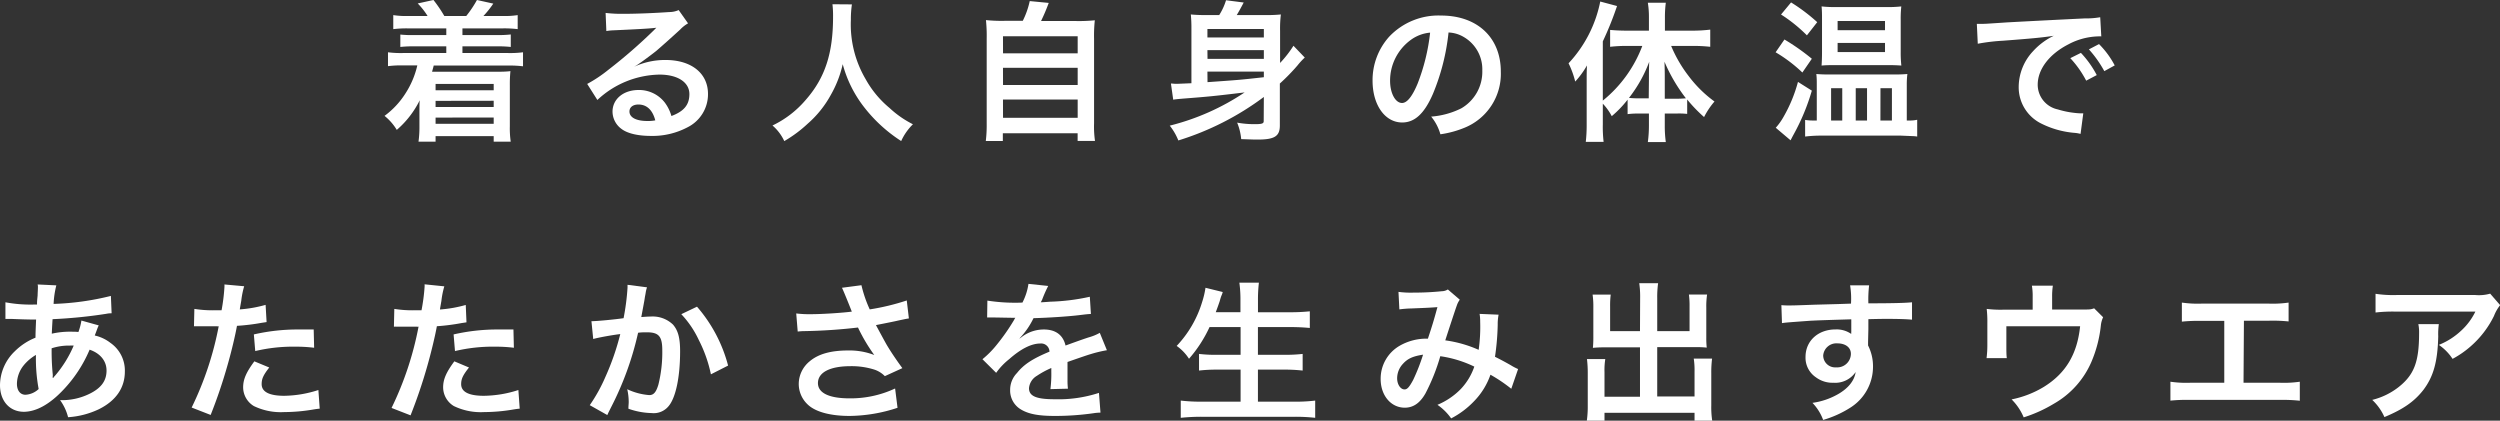 <svg xmlns="http://www.w3.org/2000/svg" viewBox="0 0 506.39 85.21"><rect x="0" y="0" width="506.39" height="85.21" fill="#333333" stroke="none"/><defs><style>.cls-1{fill:#fff;}</style></defs><g id="レイヤー_2" data-name="レイヤー 2"><g id="layout"><path class="cls-1" d="M82.72,5.75a22.88,22.88,0,0,0-3.06.15V3.06a16.94,16.94,0,0,0,3.06.18h3.89a14.32,14.32,0,0,0-2-2.54L87.8,0A27.07,27.07,0,0,1,90,3.24h4.44A22,22,0,0,0,96.61,0l3.31.73a19.66,19.66,0,0,1-2,2.51h3.85a17.11,17.11,0,0,0,3.09-.18V5.9a22.46,22.46,0,0,0-3.09-.15H93.67V7.1h6.89a22.19,22.19,0,0,0,2.9-.12V9.51a23.09,23.09,0,0,0-2.9-.12H93.67v1.35h9.18a20.35,20.35,0,0,0,3.09-.15v2.84a21.94,21.94,0,0,0-3.09-.15h-15c-.12.52-.24.88-.33,1.25h13c1,0,1.89,0,2.87-.12a26.67,26.67,0,0,0-.12,2.91v8.26a18.78,18.78,0,0,0,.18,3.12H100V27.57H88.23V28.7H84.77a21.62,21.62,0,0,0,.19-3V22.49c0-.58,0-1.72.06-2.18a19.08,19.08,0,0,1-4.65,6,10.88,10.88,0,0,0-2.48-2.84A16.7,16.7,0,0,0,82.08,19a17.8,17.8,0,0,0,2.45-5.75H81.68a20.67,20.67,0,0,0-3.09.15V10.59a20,20,0,0,0,3.09.15H90.4V9.39H84a23.37,23.37,0,0,0-2.91.12V7A22.46,22.46,0,0,0,84,7.1H90.4V5.75ZM88.23,17v1.28H100V17Zm0,3.43v1.25H100V20.41Zm0,3.39v1.26H100V23.8Z"/><path class="cls-1" d="M128.39,13.55a14.92,14.92,0,0,1,6.42-1.4c5.23,0,8.6,2.69,8.6,6.88a7.48,7.48,0,0,1-4.16,6.76,15.16,15.16,0,0,1-7.4,1.74c-2.57,0-4.72-.48-5.94-1.4a4.38,4.38,0,0,1-1.84-3.52c0-2.54,2.21-4.38,5.27-4.38a6.59,6.59,0,0,1,5.29,2.51A8.33,8.33,0,0,1,136,23.5c2.54-.95,3.64-2.27,3.64-4.44,0-2.39-2.36-3.95-6.06-3.95A18.85,18.85,0,0,0,121,20.25L118.94,17a27.68,27.68,0,0,0,4.31-2.88,104.18,104.18,0,0,0,9.15-7.95c.06-.06.36-.37.55-.55l0,0c-1.17.15-3.12.27-8.66.52a10.57,10.57,0,0,0-1.47.15l-.15-3.67a28.13,28.13,0,0,0,3.61.18c2.6,0,6.33-.15,9.3-.36a4.64,4.64,0,0,0,1.89-.4l1.9,2.69a6.85,6.85,0,0,0-1.59,1.25c-1.53,1.41-3.76,3.4-4.8,4.29-.55.46-2.76,2.11-3.37,2.51a10.51,10.51,0,0,1-1.25.79Zm.92,7.62c-1.1,0-1.81.55-1.81,1.41,0,1.22,1.38,1.93,3.64,1.93a7.77,7.77,0,0,0,1.59-.13C132.18,22.27,131,21.17,129.31,21.17Z"/><path class="cls-1" d="M172.56.89A20.63,20.63,0,0,0,172.35,4a21.89,21.89,0,0,0,3,12.05,20.44,20.44,0,0,0,4.83,5.82,20.23,20.23,0,0,0,4.74,3.3,11.29,11.29,0,0,0-2.38,3.4,30.1,30.1,0,0,1-7.78-7.22A24.33,24.33,0,0,1,170.7,13a22.21,22.21,0,0,1-2.39,6.18,21.21,21.21,0,0,1-4.71,5.88,26,26,0,0,1-4.74,3.52,9.28,9.28,0,0,0-2.39-3.16,20.31,20.31,0,0,0,6.67-5.11c4-4.52,5.6-9.54,5.6-16.88a20.28,20.28,0,0,0-.12-2.57Z"/><path class="cls-1" d="M207.17,4.22a16.88,16.88,0,0,0,1.41-4l3.85.37c-.55,1.47-1,2.51-1.56,3.67H218a31.86,31.86,0,0,0,3.76-.15,29.85,29.85,0,0,0-.15,3.76V25a20.06,20.06,0,0,0,.19,3.55h-3.52V27H203.13v1.56h-3.45a26.78,26.78,0,0,0,.18-3.55V7.83a30.74,30.74,0,0,0-.15-3.76,31.1,31.1,0,0,0,3.73.15Zm-4,6.58h15.12V7.34H203.16Zm0,6.42h15.12V13.74H203.16Zm0,6.64h15.12v-3.7H203.16Z"/><path class="cls-1" d="M256,19.64a57,57,0,0,1-17.32,8.81,11.94,11.94,0,0,0-1.74-3,48.24,48.24,0,0,0,15.17-6.73c-6.39.77-7.37.86-12.54,1.26-1,.09-1.38.12-1.93.21l-.46-3.27c.37,0,.68.06,1,.06s.34,0,3.15-.12v-11a29,29,0,0,0-.12-2.93,31.19,31.19,0,0,0,3.31.12h2.44a12.16,12.16,0,0,0,1.38-3l3.58.46c-.58,1.1-1,1.87-1.41,2.54h5.66a28.48,28.48,0,0,0,3.28-.12,23.05,23.05,0,0,0-.16,3.33v6.49A22.54,22.54,0,0,0,262,9.27l2.29,2.39a14,14,0,0,0-1.47,1.59,40.65,40.65,0,0,1-3.58,3.67v8.5c0,2.18-1.07,2.85-4.49,2.85-.68,0-.68,0-3.34-.09a11.32,11.32,0,0,0-.82-3.34,19.34,19.34,0,0,0,3.48.31c1.56,0,1.9-.12,1.9-.61Zm0-13.77H244.57V7.59H256Zm-11.41,6.06H256V10.16H244.57Zm0,4.71c6.55-.46,6.55-.46,11.41-1V14.5H244.57Z"/><path class="cls-1" d="M290.23,19.06c-1.74,4-3.7,5.75-6.21,5.75-3.49,0-6-3.55-6-8.47a13.17,13.17,0,0,1,3.37-8.91,13.74,13.74,0,0,1,10.52-4.28C299.25,3.15,304,7.62,304,14.5a11.79,11.79,0,0,1-7.44,11.41,20.22,20.22,0,0,1-4.8,1.29,9.73,9.73,0,0,0-1.87-3.58A16.43,16.43,0,0,0,296,21.94a8.57,8.57,0,0,0,4.25-7.65A7.56,7.56,0,0,0,296.5,7.5a6.54,6.54,0,0,0-3.09-.92A44.25,44.25,0,0,1,290.23,19.06Zm-4.5-10.95a10.22,10.22,0,0,0-4.16,8.26c0,2.51,1.07,4.49,2.42,4.49,1,0,2.05-1.28,3.15-3.91a40.47,40.47,0,0,0,2.54-10.34A7.77,7.77,0,0,0,285.73,8.11Z"/><path class="cls-1" d="M324.66,25.18a26.08,26.08,0,0,0,.16,3.55h-3.61a30.43,30.43,0,0,0,.18-3.58V16.7c0-1.62,0-2.11.06-3.45a17.32,17.32,0,0,1-2.38,3.27,18.11,18.11,0,0,0-1.35-3.7A25.57,25.57,0,0,0,324.14.31l3.4.91a66,66,0,0,1-2.88,7.16v12a26.1,26.1,0,0,0,8-11.08h-3.27a29.09,29.09,0,0,0-3.25.18V6.06c.95.09,2.15.15,3.34.15H334V3.43a17.8,17.8,0,0,0-.22-2.88h3.64a22.28,22.28,0,0,0-.18,2.91V6.21h5.66A29.81,29.81,0,0,0,346.42,6V9.48A31.18,31.18,0,0,0,343,9.3h-4.5a26.83,26.83,0,0,0,3.58,6.15,24.54,24.54,0,0,0,5.2,5.11,15.61,15.61,0,0,0-2.11,3.15,29.74,29.74,0,0,1-3.42-3.55v2.91A15.7,15.7,0,0,0,339.5,23h-2.29v2.44a24,24,0,0,0,.21,3.34h-3.64a25,25,0,0,0,.22-3.34V23h-2.15a15.46,15.46,0,0,0-2.17.12V20.19a21.84,21.84,0,0,1-3.21,3.34A11.19,11.19,0,0,0,324.66,21Zm9.34-9c0-1.59,0-2.23.06-3.67a27.35,27.35,0,0,1-4.1,7.32,18.64,18.64,0,0,0,2,.09h2ZM339.44,20a20.47,20.47,0,0,0,2.05-.09,33.31,33.31,0,0,1-4.34-7.41c.06,1.71.06,2.45.06,3.67V20Z"/><path class="cls-1" d="M361.45,8A44.54,44.54,0,0,1,367,11.9l-1.92,2.79a29.4,29.4,0,0,0-5.42-4.1ZM367,18.36a43,43,0,0,1-3.7,8.9c-.3.55-.4.76-.61,1.16l-3-2.54a12.48,12.48,0,0,0,1.62-2.29,29.36,29.36,0,0,0,2.88-7ZM362.79.49a36.26,36.26,0,0,1,5.3,4L366,7.16a30.29,30.29,0,0,0-5.24-4.22Zm23.9,23.92a7,7,0,0,0,1.65-.15v3.4a7,7,0,0,0-.95-.09l-2.39-.1H369a26.62,26.62,0,0,0-3.36.19V24.29a10.07,10.07,0,0,0,1.68.12H368V17.19c0-.88,0-1.37-.09-2.2a25.52,25.52,0,0,0,2.66.09h13a27,27,0,0,0,2.78-.09,17.49,17.49,0,0,0-.12,2.14v7.28ZM371.82,13.19c-1.1,0-1.87,0-2.85.09.06-.89.09-1.65.09-2.85V4c0-1.13,0-1.81-.09-2.7a24.21,24.21,0,0,0,3.12.13H382a23.92,23.92,0,0,0,3.12-.13A22.62,22.62,0,0,0,385,4.07v6.42a24.2,24.2,0,0,0,.13,2.79c-.83-.06-1.53-.09-2.79-.09Zm-.92,11.22h2.26V17.87H370.9Zm1.32-18.29h9.6V4.25h-9.6Zm0,4.43h9.6V8.69h-9.6Zm3.67,13.86h2.29V17.87h-2.29Zm5,0h2.33V17.87H380.9Z"/><path class="cls-1" d="M400.42,4.83c.67,0,1,0,1.16,0,.55,0,.55,0,5.05-.3,2.23-.12,7.46-.4,15.63-.8a16.77,16.77,0,0,0,3.15-.24l.22,3.88a4.94,4.94,0,0,0-.65,0A13.53,13.53,0,0,0,418.93,9c-3.89,2-6.18,5.07-6.18,8.16a5.12,5.12,0,0,0,4.06,5,18.57,18.57,0,0,0,4.56.8s.31,0,.61,0l-.55,4.16a8,8,0,0,0-1-.19,18.38,18.38,0,0,1-7.15-2,8.18,8.18,0,0,1-4.38-7.37,10.64,10.64,0,0,1,2.91-7.19A13.54,13.54,0,0,1,416,7.25c-2.48.37-4.38.55-10.31,1a38.65,38.65,0,0,0-5.08.61Zm21.08,5.88a20,20,0,0,1,3.21,4.5l-2.14,1.13a20.52,20.52,0,0,0-3.22-4.56Zm4.74,3.7A23,23,0,0,0,423.12,10l2.05-1.07a17.87,17.87,0,0,1,3.18,4.32Z"/><path class="cls-1" d="M20,65.91a7.38,7.38,0,0,0-.37.89c-.31.85-.34.88-.43,1.16a8,8,0,0,1,3.18,1.5,6.82,6.82,0,0,1,2.91,5.78c0,3.33-1.8,5.93-5.26,7.65a17.11,17.11,0,0,1-6.24,1.62,10.05,10.05,0,0,0-1.62-3.46A12.66,12.66,0,0,0,18,79.83c2.45-1.16,3.58-2.66,3.58-4.77,0-1.93-1.26-3.49-3.43-4.23A27,27,0,0,1,12.79,79c-2.75,2.91-5.48,4.41-8,4.41C1.93,83.38,0,81.21,0,78a9.62,9.62,0,0,1,3-6.85,12.51,12.51,0,0,1,4.19-2.75c0-1,.06-2.21.12-3.67-.33,0-2,0-4.95-.13H1.81c-.1,0-.37,0-.71,0V61.23a27.46,27.46,0,0,0,5.72.46H7.5c0-.62,0-.62.12-1.84,0-.4.06-1.16.06-1.74a1.71,1.71,0,0,0-.06-.49l3.79.18a18.14,18.14,0,0,0-.55,3.76,54.77,54.77,0,0,0,11.6-1.62l.15,3.52c-.43,0-.55,0-1.19.12a98.31,98.31,0,0,1-10.77,1.07c-.09,1.32-.13,2.3-.16,2.94a16.85,16.85,0,0,1,4.23-.4,8.85,8.85,0,0,1,1.16.06,11.65,11.65,0,0,0,.61-2.32ZM4.8,74a6.08,6.08,0,0,0-1.37,3.73c0,1.38.67,2.23,1.74,2.23a4.23,4.23,0,0,0,2.66-1.16,33.42,33.42,0,0,1-.55-6.91A9.12,9.12,0,0,0,4.8,74Zm6,2.54a2.08,2.08,0,0,1,.34-.43A23.4,23.4,0,0,0,14.93,70a7.4,7.4,0,0,0-.8,0,11.22,11.22,0,0,0-3.67.55,48.78,48.78,0,0,0,.22,5.26,1.63,1.63,0,0,1,0,.4,1.23,1.23,0,0,0,0,.33Z"/><path class="cls-1" d="M39.37,62.57a23.64,23.64,0,0,0,4.1.28c.37,0,.7,0,1.41,0a38.3,38.3,0,0,0,.58-4.68,4.2,4.2,0,0,0,0-.55l4,.36a16.91,16.91,0,0,0-.59,2.94c-.15.86-.18,1-.3,1.75a25.74,25.74,0,0,0,5.23-.92L54,65.24l-1,.15A42.64,42.64,0,0,1,48,66c-.34,1.9-1.1,5.14-1.9,7.92a103.29,103.29,0,0,1-3.43,10.13l-3.85-1.5a65.29,65.29,0,0,0,5.48-16.46,2.72,2.72,0,0,1-.4,0H42.09c-.15,0-.46,0-1,0s-1,0-1.22,0a4.62,4.62,0,0,0-.58,0ZM54.54,74.44C53.32,76,53,76.74,53,77.81c0,1.56,1.53,2.36,4.59,2.36A23.2,23.2,0,0,0,64.49,79l.27,3.77c-.55.06-.79.09-1.5.21a35.23,35.23,0,0,1-5.69.49,12.51,12.51,0,0,1-6.15-1.22,4.45,4.45,0,0,1-2.17-3.77c0-1.62.58-3,2.27-5.29Zm9.09-4a30.41,30.41,0,0,0-3.85-.22,33.2,33.2,0,0,0-8.08.89l-.28-3.37a39.6,39.6,0,0,1,9.12-1c.83,0,1.1,0,3,0Z"/><path class="cls-1" d="M79.87,62.57a23.56,23.56,0,0,0,4.1.28c.37,0,.7,0,1.41,0A38.3,38.3,0,0,0,86,58.14a4.2,4.2,0,0,0,0-.55L90,58a16.91,16.91,0,0,0-.59,2.94c-.15.86-.18,1-.3,1.75a25.74,25.74,0,0,0,5.23-.92l.15,3.52-1,.15a42.64,42.64,0,0,1-5,.64c-.34,1.9-1.11,5.14-1.9,7.92a103.29,103.29,0,0,1-3.43,10.13l-3.85-1.5a65.29,65.29,0,0,0,5.47-16.46,2.54,2.54,0,0,1-.39,0H82.59c-.15,0-.46,0-1,0s-1,0-1.22,0a4.62,4.62,0,0,0-.58,0ZM95,74.44c-1.22,1.53-1.59,2.3-1.59,3.37,0,1.56,1.53,2.36,4.59,2.36A23.2,23.2,0,0,0,105,79l.27,3.77c-.55.06-.79.09-1.5.21a35.23,35.23,0,0,1-5.69.49,12.51,12.51,0,0,1-6.15-1.22,4.45,4.45,0,0,1-2.17-3.77c0-1.62.58-3,2.27-5.29Zm9.09-4a30.41,30.41,0,0,0-3.85-.22,33.2,33.2,0,0,0-8.08.89l-.28-3.37a39.6,39.6,0,0,1,9.12-1c.83,0,1.1,0,3,0Z"/><path class="cls-1" d="M131.06,58.2a5.69,5.69,0,0,0-.25.95c-.06.4-.09.55-.18,1-.09.64-.09.64-.52,2.93-.13.68-.13.74-.22,1.14.89-.06,1.32-.1,1.9-.1a5.94,5.94,0,0,1,4.53,1.63c1,1.16,1.44,2.63,1.44,5.41,0,5.26-.89,9.45-2.36,11.14a3.88,3.88,0,0,1-3.4,1.37,14.9,14.9,0,0,1-4.71-.88c0-.61.06-1,.06-1.35a11.72,11.72,0,0,0-.3-2.6,12.7,12.7,0,0,0,4.46,1.19c.89,0,1.38-.58,1.84-2.08a27.09,27.09,0,0,0,.8-7c0-2.82-.71-3.64-3.13-3.64-.61,0-1.07,0-1.77.09a62.87,62.87,0,0,1-5.54,15.23c-.15.31-.15.31-.46.92-.09.19-.09.22-.24.52l-3.55-2a32.92,32.92,0,0,0,3.18-5.75,51.23,51.23,0,0,0,3-8.65c-1.56.18-4.47.7-5.48,1l-.36-3.61c1.13,0,4.83-.36,6.51-.61a47.44,47.44,0,0,0,.8-6.18v-.58Zm10.12,3.92a29.56,29.56,0,0,1,6.3,11.93L144,75.82a27.47,27.47,0,0,0-2.45-6.94A19.67,19.67,0,0,0,138,63.64Z"/><path class="cls-1" d="M161.28,63.49a21.48,21.48,0,0,0,3,.15c2.3,0,6.36-.27,8.26-.52-.52-1.34-1.83-4.58-2-4.83l3.95-.52a25.38,25.38,0,0,0,1.68,4.9,46.66,46.66,0,0,0,7.5-1.81l.43,3.64c-.8.12-1.14.22-2.18.43-.46.12-2,.43-4.49.92,1.1,2.05,1.8,3.33,2.11,3.88.82,1.41,2.17,3.4,3.24,4.84l-3.55,1.62a5.33,5.33,0,0,0-2.11-1.32,15.32,15.32,0,0,0-4.83-.7c-4.16,0-6.61,1.25-6.61,3.43,0,2,2.26,3.09,6.42,3.09a21.28,21.28,0,0,0,9.21-2l.49,3.91a31.64,31.64,0,0,1-9.7,1.65c-3.91,0-6.94-.82-8.5-2.32a5.72,5.72,0,0,1-1.81-4.13A5.94,5.94,0,0,1,164,73.19c1.77-1.5,4.31-2.2,7.8-2.2a14,14,0,0,1,5.29.92,34.81,34.81,0,0,1-3.3-5.57,108.61,108.61,0,0,1-10.86.73,11.73,11.73,0,0,0-1.35.09Z"/><path class="cls-1" d="M200,60.89a36.54,36.54,0,0,0,7.1.4,11.94,11.94,0,0,0,1.22-3.79l4,.42a26,26,0,0,0-1.22,2.76c-.16.33-.22.43-.28.55.25,0,.25,0,1.93-.12a42.47,42.47,0,0,0,8-1l.22,3.48c-.86.06-.86.06-2.42.25-2.23.27-6.12.52-9.21.61a15.72,15.72,0,0,1-2.81,4.07l0,.06.61-.46a7.36,7.36,0,0,1,4.31-1.38c2.39,0,3.89,1.14,4.38,3.25q3.54-1.29,4.68-1.65a10,10,0,0,0,2.26-.92l1.44,3.52a26.3,26.3,0,0,0-3.39.82q-.65.18-4.59,1.56v.34c0,.79,0,.79,0,1.22v1.23c0,.52,0,.79,0,1a12.82,12.82,0,0,0,.09,1.62l-3.55.09a24.69,24.69,0,0,0,.18-3.55v-.73a17.92,17.92,0,0,0-2.93,1.59,3.21,3.21,0,0,0-1.59,2.51c0,1.59,1.46,2.23,5.17,2.23a26.43,26.43,0,0,0,9-1.29l.31,4a9.18,9.18,0,0,0-1.41.12,55,55,0,0,1-7.83.55c-3.25,0-5.26-.36-6.82-1.28a4.45,4.45,0,0,1-2.24-4A4.87,4.87,0,0,1,206,75.55c1.37-1.72,3.12-2.88,6.58-4.32a1.69,1.69,0,0,0-1.87-1.65c-1.78,0-3.92,1.07-6.27,3.15a13.47,13.47,0,0,0-2.66,2.79L199,72.76A19,19,0,0,0,201.76,70a42,42,0,0,0,3.67-5.23,1.39,1.39,0,0,1,.24-.4l-.52,0c-.49,0-3.18-.06-3.85-.06l-.86,0a3.43,3.43,0,0,0-.49,0Z"/><path class="cls-1" d="M245,66.25a26.7,26.7,0,0,1-4.16,6.42,9.3,9.3,0,0,0-2.5-2.6,22.3,22.3,0,0,0,5.17-8.93,17.14,17.14,0,0,0,.67-2.85l3.49.86a4.49,4.49,0,0,1-.28.79,9.21,9.21,0,0,0-.31,1c-.15.46-.42,1.23-.82,2.3h5V60.92a25.24,25.24,0,0,0-.22-3.67H255a28.79,28.79,0,0,0-.19,3.64v2.36h6.37a39.58,39.58,0,0,0,4.13-.19v3.37c-1.32-.12-2.57-.18-4-.18H254.8v5.62h5.3a32.32,32.32,0,0,0,3.76-.18v3.37a32.15,32.15,0,0,0-3.76-.19h-5.3v6.49h7.35a32.11,32.11,0,0,0,4.25-.22v3.49a36.39,36.39,0,0,0-4.16-.21H243.52a40.13,40.13,0,0,0-4.35.21V81.14a34.38,34.38,0,0,0,4.25.22h7.87V74.87h-4.72a30.38,30.38,0,0,0-3.7.19V71.69a28.64,28.64,0,0,0,3.67.18h4.75V66.25Z"/><path class="cls-1" d="M283.27,59.12a18.48,18.48,0,0,0,3.09.15,55.28,55.28,0,0,0,5.69-.28,2.35,2.35,0,0,0,1.22-.36l2.42,2.08a4.24,4.24,0,0,0-.64,1.28c-.16.37-2,6-2.3,6.95a24.93,24.93,0,0,1,6.76,1.92,32.56,32.56,0,0,0,.31-5.66,9.43,9.43,0,0,0-.12-1.62l3.85.16a10,10,0,0,0-.18,2.05,51.73,51.73,0,0,1-.55,6.48c1,.49,2.32,1.2,3.27,1.75a10.22,10.22,0,0,0,1.41.73l-1.38,4a31.16,31.16,0,0,0-4.22-2.85,14.47,14.47,0,0,1-3.34,5.39,17.53,17.53,0,0,1-4.62,3.46A11,11,0,0,0,291.16,82a14.33,14.33,0,0,0,4.74-3.21,12.44,12.44,0,0,0,2.73-4.53,23.47,23.47,0,0,0-6.89-2.11,40.13,40.13,0,0,1-3,7.53c-1.13,2-2.51,2.9-4.19,2.9-2.81,0-4.89-2.48-4.89-5.81a7.69,7.69,0,0,1,3.79-6.7,10.86,10.86,0,0,1,5.78-1.47c.8-2.42,1.17-3.58,1.93-6.39-1.56.12-2.29.15-5.29.27a20.8,20.8,0,0,0-2.42.19Zm.92,14.56A4.3,4.3,0,0,0,283,76.62c0,1.25.68,2.26,1.5,2.26.58,0,1-.55,1.75-1.93a39.66,39.66,0,0,0,2-5.11C286.2,72.15,285.13,72.64,284.19,73.68Z"/><path class="cls-1" d="M332.22,60.37a18.77,18.77,0,0,0-.18-3h3.82a20.09,20.09,0,0,0-.18,3v6.7h6.55v-5a16.79,16.79,0,0,0-.13-2.41h3.68a16.6,16.6,0,0,0-.16,2.66v6.09a17.2,17.2,0,0,0,.09,2,20.9,20.9,0,0,0-2.14-.1h-7.89v10h7.56V75.24a15.33,15.33,0,0,0-.16-2.6h3.71a22.57,22.57,0,0,0-.16,2.91v6.6a18.25,18.25,0,0,0,.19,3.06h-3.58V83.62H325v1.59h-3.58a20.85,20.85,0,0,0,.19-3.06V75.67a23.55,23.55,0,0,0-.16-2.94h3.71a14.33,14.33,0,0,0-.16,2.63v5h7.19v-10h-7.34a21.7,21.7,0,0,0-2.2.1c.06-.68.09-1.26.09-2V62.36a17.32,17.32,0,0,0-.15-2.69h3.67a18.27,18.27,0,0,0-.12,2.45v4.95h6.05Z"/><path class="cls-1" d="M378.39,69.24c0,.13,0,.37,0,.74a9.32,9.32,0,0,1,1,4.31,9.8,9.8,0,0,1-4.56,8.26,21.19,21.19,0,0,1-5.54,2.51,9.91,9.91,0,0,0-2.17-3.46,14.32,14.32,0,0,0,5.2-1.77c2.08-1.19,3.31-2.75,3.55-4.47a5,5,0,0,1-4.5,2.17,5.59,5.59,0,0,1-3.54-1.1,4.77,4.77,0,0,1-2.11-4.13c0-3.24,2.53-5.57,6.08-5.57a5.15,5.15,0,0,1,3.19.92.94.94,0,0,1,0-.36c0-.07,0-1.78,0-2.61-4.37.13-7.25.22-8.59.31-4.62.34-4.62.34-5.45.46l-.12-3.64a13.58,13.58,0,0,0,1.5.06c.76,0,1.25,0,5.2-.15l4.8-.13,2.6-.09a17,17,0,0,0-.18-3.7l3.85,0a24.54,24.54,0,0,0-.15,3.64c5.32,0,7.71-.09,8.84-.21l0,3.52c-1.13-.1-2.6-.16-5.14-.16-.73,0-1.28,0-3.7.06v2Zm-6.24.31A2.68,2.68,0,0,0,369.3,72a2.42,2.42,0,0,0,2.61,2.41,2.78,2.78,0,0,0,3-2.75C374.9,70.38,373.83,69.55,372.15,69.55Z"/><path class="cls-1" d="M426,64.26a5.12,5.12,0,0,0-.46,1.68,25.55,25.55,0,0,1-1.93,7.4A17.89,17.89,0,0,1,416,81.79a28.09,28.09,0,0,1-6.09,2.75,11.12,11.12,0,0,0-2.45-3.64A20.12,20.12,0,0,0,414,78.36c4.44-2.75,6.76-6.64,7.34-12.27H406.4v4c0,.95,0,1.77.09,2.45h-4.1a21.1,21.1,0,0,0,.16-2.57V65.48a23.29,23.29,0,0,0-.13-2.91,22.66,22.66,0,0,0,3.31.16h6V60.1a12,12,0,0,0-.16-2.24h4.25a14.33,14.33,0,0,0-.15,2.21V62.7h5.51c2.26,0,2.26,0,3-.25Z"/><path class="cls-1" d="M454.44,77.53h7.4a22.37,22.37,0,0,0,4-.21v3.85A32.09,32.09,0,0,0,461.9,81H443.55a32.09,32.09,0,0,0-3.92.15V77.32a22.37,22.37,0,0,0,4,.21h6.91V65h-4.68a31.91,31.91,0,0,0-3.91.15V61.29a22.44,22.44,0,0,0,4,.21h13.62a22.44,22.44,0,0,0,4-.21v3.82a31.61,31.61,0,0,0-3.91-.15h-5.14Z"/><path class="cls-1" d="M494,65.66a14.49,14.49,0,0,0-.12,2.48c-.13,5.23-1,8.17-3,10.83-1.84,2.36-4.07,3.92-7.9,5.51A10.84,10.84,0,0,0,480.51,81a14.14,14.14,0,0,0,5.35-2.6C489,75.91,490,73.28,490,67.5a8,8,0,0,0-.15-1.84Zm12.42-3.85A8.3,8.3,0,0,0,505.17,64a19.56,19.56,0,0,1-4.72,6.15,19.19,19.19,0,0,1-3.67,2.54A10.08,10.08,0,0,0,494,69.86,14.37,14.37,0,0,0,498.5,67a12.73,12.73,0,0,0,2.9-3.88H485.34a30,30,0,0,0-4.16.18V59.51a23.61,23.61,0,0,0,4.22.25h16a8.28,8.28,0,0,0,3-.28Z"/></g></g></svg>